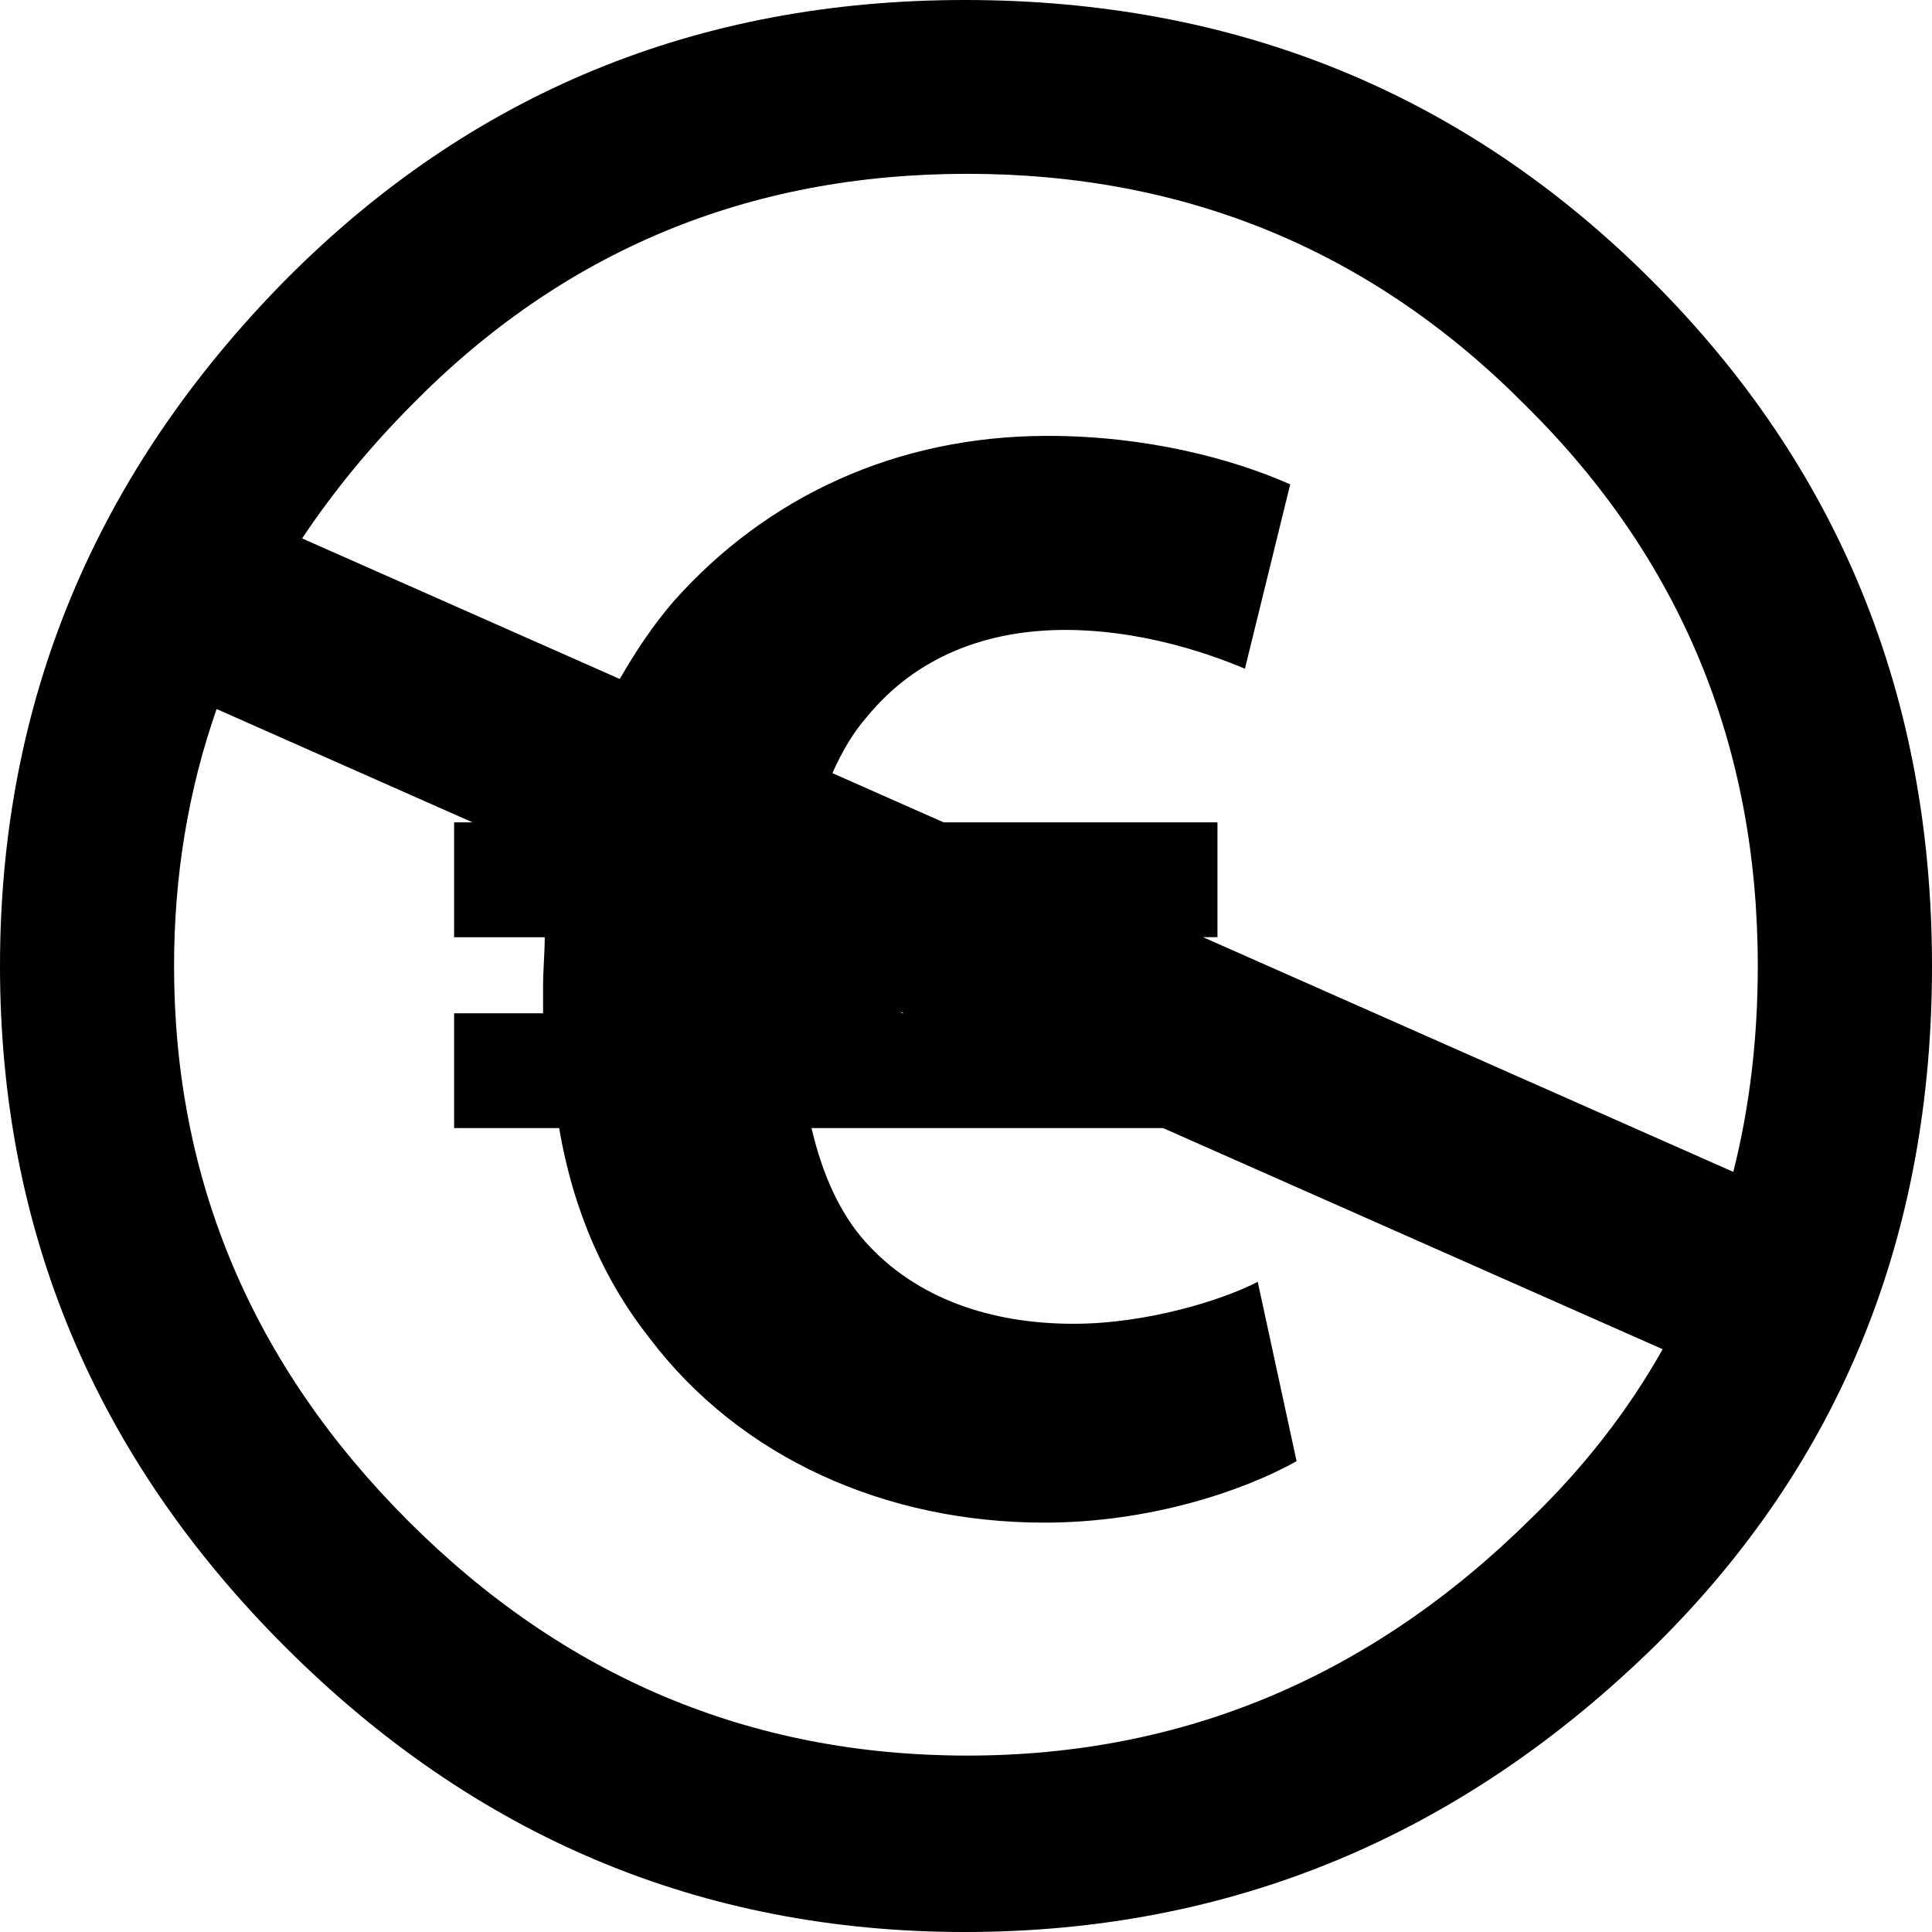 <?xml version="1.0" encoding="UTF-8" standalone="no"?>


<!-- Скачано с сайта svg4.ru / Downloaded from svg4.ru -->
<svg 
   xmlns:dc="http://purl.org/dc/elements/1.1/"
   xmlns:cc="http://creativecommons.org/ns#"
   xmlns:rdf="http://www.w3.org/1999/02/22-rdf-syntax-ns#"
   xmlns:svg="http://www.w3.org/2000/svg"
   xmlns="http://www.w3.org/2000/svg"
   xmlns:sodipodi="http://sodipodi.sourceforge.net/DTD/sodipodi-0.dtd"
   xmlns:inkscape="http://www.inkscape.org/namespaces/inkscape"
   version="1.0"
   id="Layer_1"
   x="0px"
   y="0px"
   width="800px"
   height="800px"
   viewBox="5.5 -3.5 64 64"
   enable-background="new 5.5 -3.5 64 64"
   xml:space="preserve"
   inkscape:version="0.91 r13725"
   sodipodi:docname="nc-eu.svg">

<defs
     id="defs11" />
<sodipodi:namedview
     pagecolor="#ffffff"
     bordercolor="#666666"
     borderopacity="1"
     objecttolerance="10"
     gridtolerance="10"
     guidetolerance="10"
     inkscape:pageopacity="0"
     inkscape:pageshadow="2"
     inkscape:window-width="640"
     inkscape:window-height="480"
     id="namedview9"
     showgrid="false"
     inkscape:zoom="3.6875"
     inkscape:cx="7.8644068"
     inkscape:cy="32"
     inkscape:window-x="0"
     inkscape:window-y="0"
     inkscape:window-maximized="0"
     inkscape:current-layer="Layer_1" />
<g
     id="g3">
<path
       d="M 31.959 0 C 23.094 0 15.592 3.091 9.451 9.279 C 3.149 15.68 0 23.252 0 32 C 0 40.745 3.149 48.267 9.451 54.559 C 15.752 60.855 23.253 64 31.959 64 C 40.768 64 48.404 60.825 54.865 54.479 C 60.954 48.452 64 40.959 64 32 C 63.999 23.039 60.901 15.464 54.705 9.279 C 48.512 3.093 40.928 0 31.959 0 z M 32.039 5.758 C 39.299 5.758 45.47 8.316 50.543 13.438 C 55.667 18.503 58.229 24.69 58.229 32 C 58.229 34.407 57.958 36.678 57.418 38.82 L 39.852 31.045 L 40.33 31.045 L 40.33 27.242 L 31.26 27.242 L 27.574 25.611 C 27.891 24.898 28.267 24.261 28.705 23.762 C 30.366 21.723 32.723 20.867 35.295 20.867 C 37.652 20.867 39.848 21.563 41.24 22.152 L 42.74 16.045 C 40.81 15.19 37.972 14.439 34.705 14.439 C 29.67 14.439 25.384 16.474 22.33 19.902 C 21.652 20.685 21.064 21.563 20.531 22.492 L 10.008 17.836 C 11.028 16.307 12.226 14.838 13.615 13.438 C 18.636 8.318 24.775 5.758 32.039 5.758 z M 7.176 23.488 L 15.654 27.242 L 15.043 27.242 L 15.043 31.047 L 18.045 31.047 C 18.045 31.585 17.99 32.119 17.99 32.654 L 17.99 33.566 L 15.043 33.566 L 15.043 37.369 L 18.523 37.369 C 19.006 40.209 20.078 42.513 21.523 44.334 C 24.523 48.299 29.347 50.439 34.596 50.439 C 38.026 50.439 41.127 49.423 42.951 48.404 L 41.664 42.461 C 40.539 43.05 38.024 43.852 35.561 43.852 C 32.881 43.852 30.365 43.048 28.65 41.119 C 27.847 40.209 27.258 38.975 26.883 37.369 L 38.529 37.369 L 55.078 44.695 C 53.933 46.725 52.478 48.602 50.699 50.32 C 45.413 55.546 39.191 58.156 32.039 58.156 C 24.883 58.156 18.714 55.57 13.535 50.396 C 8.356 45.222 5.766 39.089 5.766 31.998 C 5.766 28.998 6.24 26.161 7.176 23.488 z M 29.816 33.512 L 29.938 33.564 L 29.887 33.564 L 29.816 33.512 z "
       transform="translate(5.5,-3.5)"
       id="path7" />
</g>
</svg>